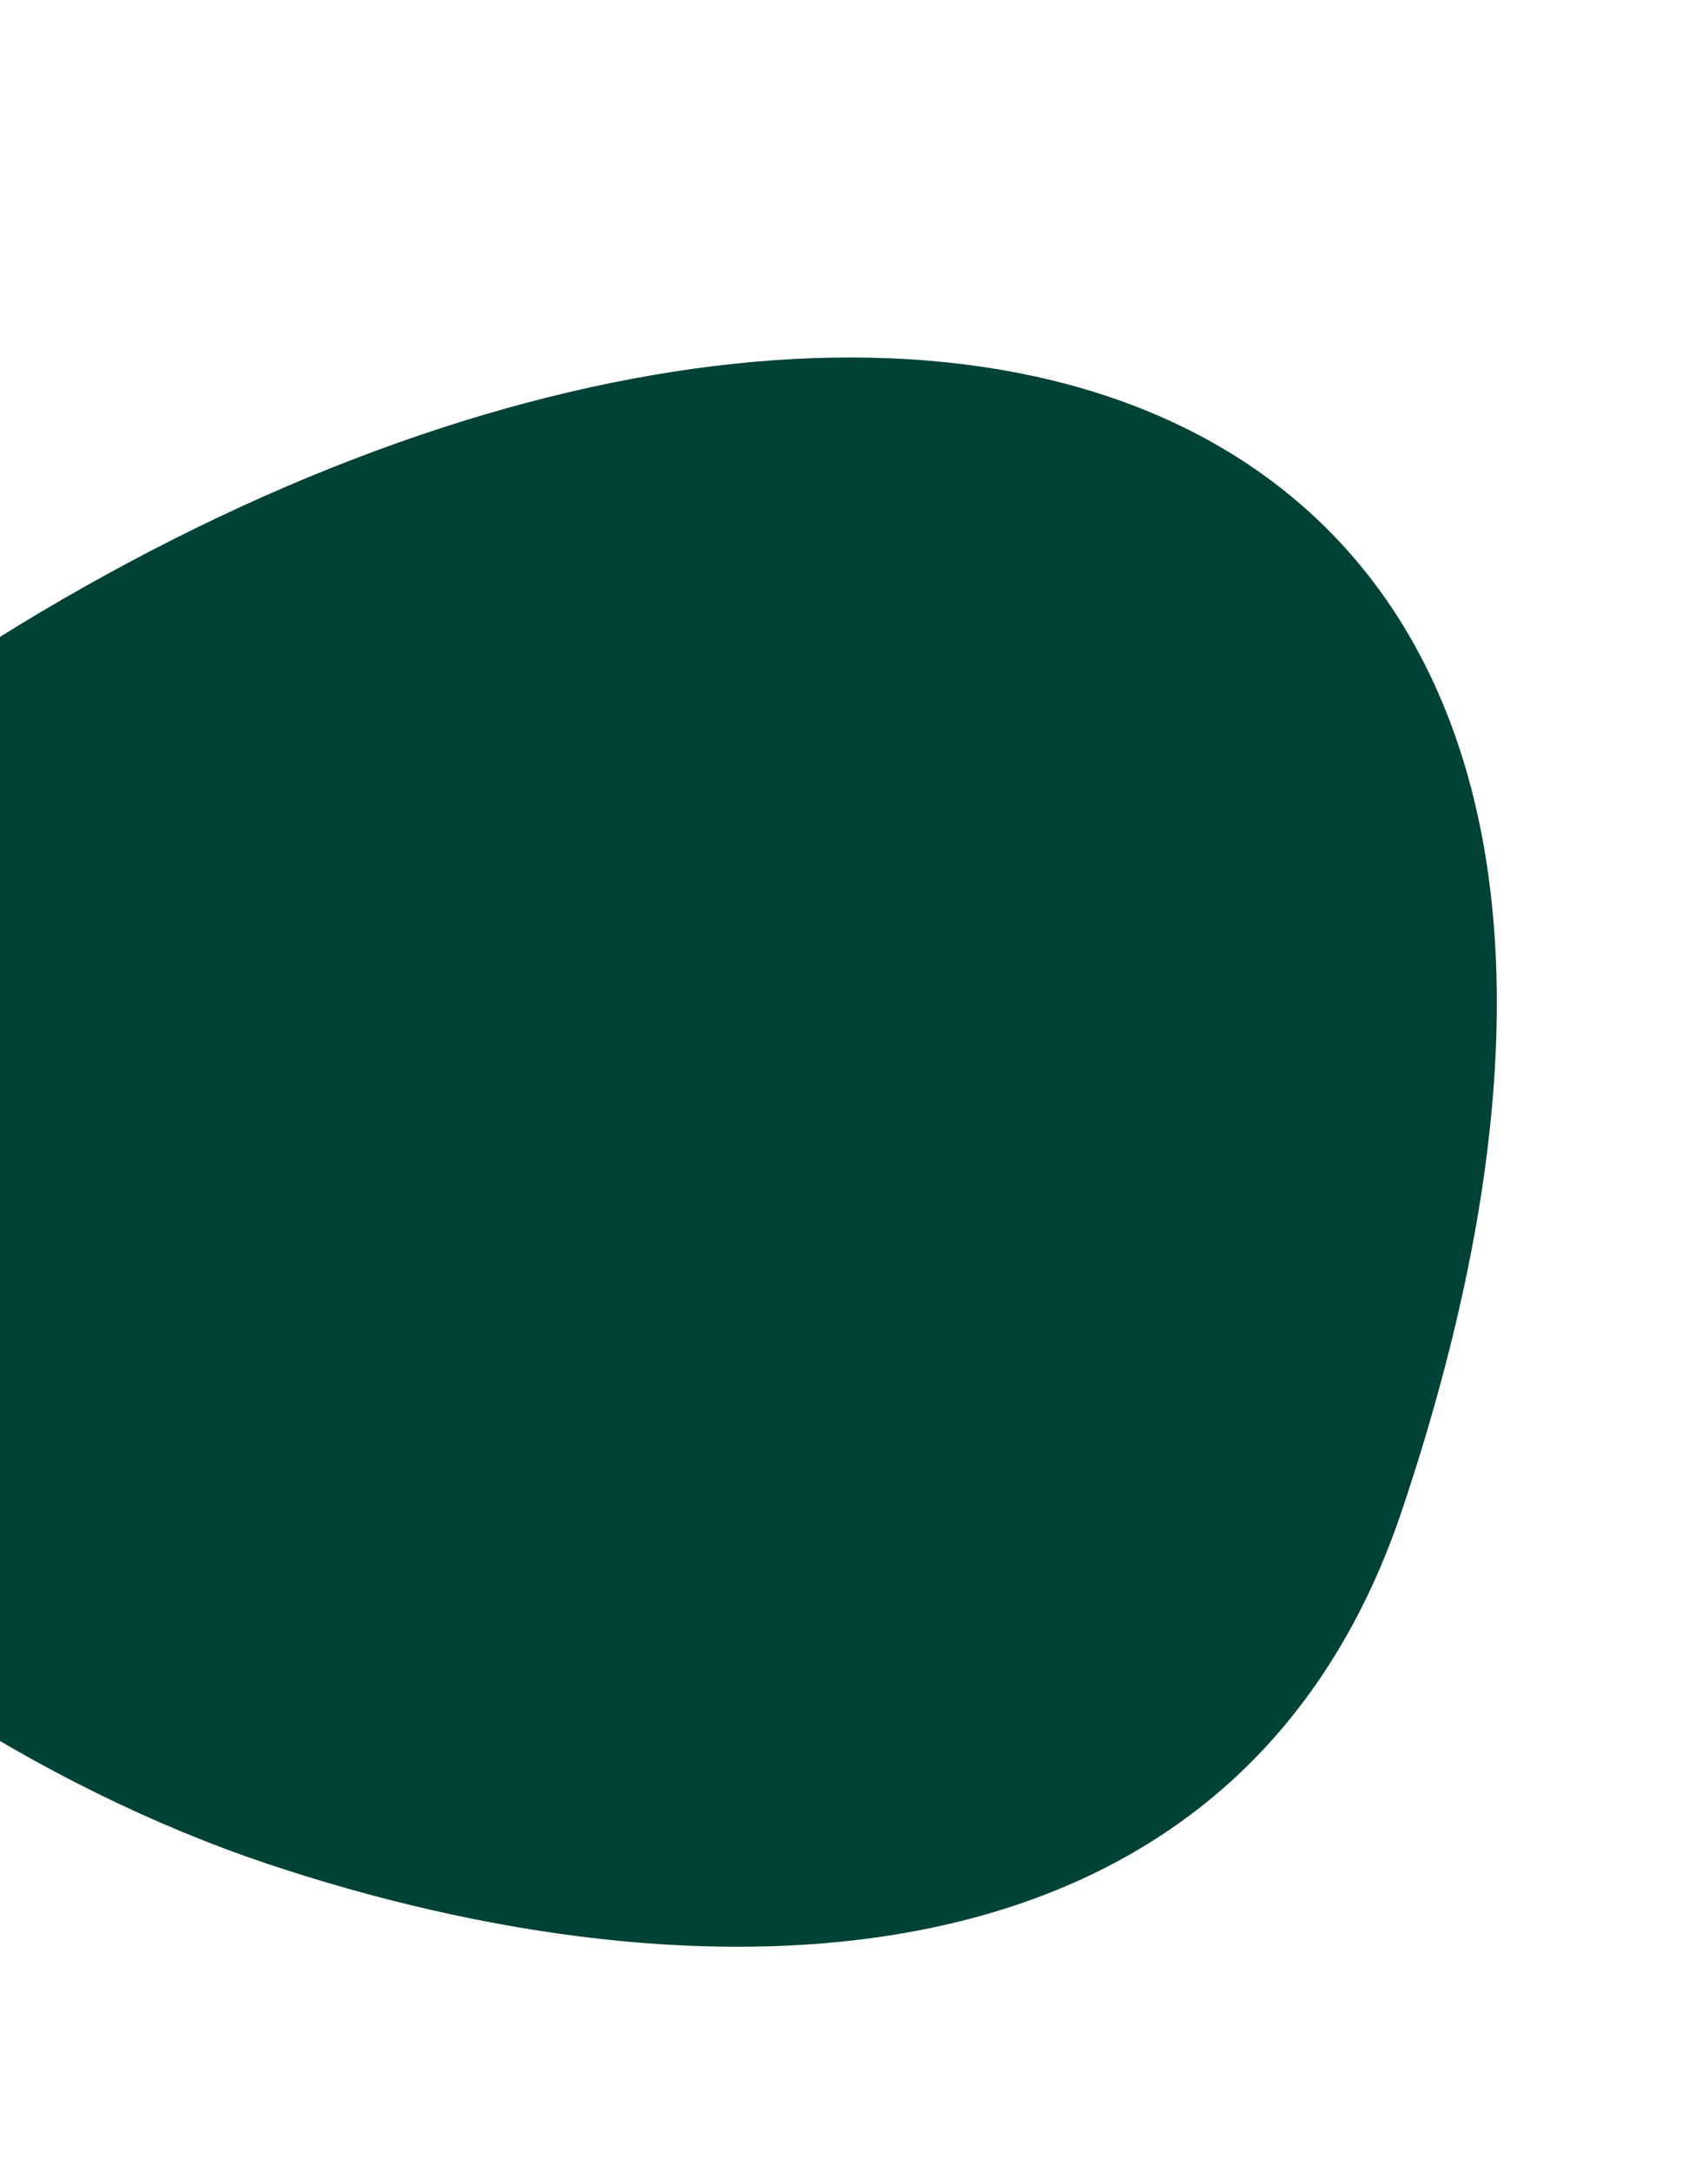 <svg width="620" height="788" viewBox="0 0 620 788" fill="none" xmlns="http://www.w3.org/2000/svg">
<path d="M-82.816 289.484C-281.478 446.398 -61.719 623.167 96.514 676.231C252.403 728.51 448.274 728.962 508.974 547.961C665.117 82.362 257.99 19.761 -82.816 289.484Z" fill="#004236"/>
</svg>
